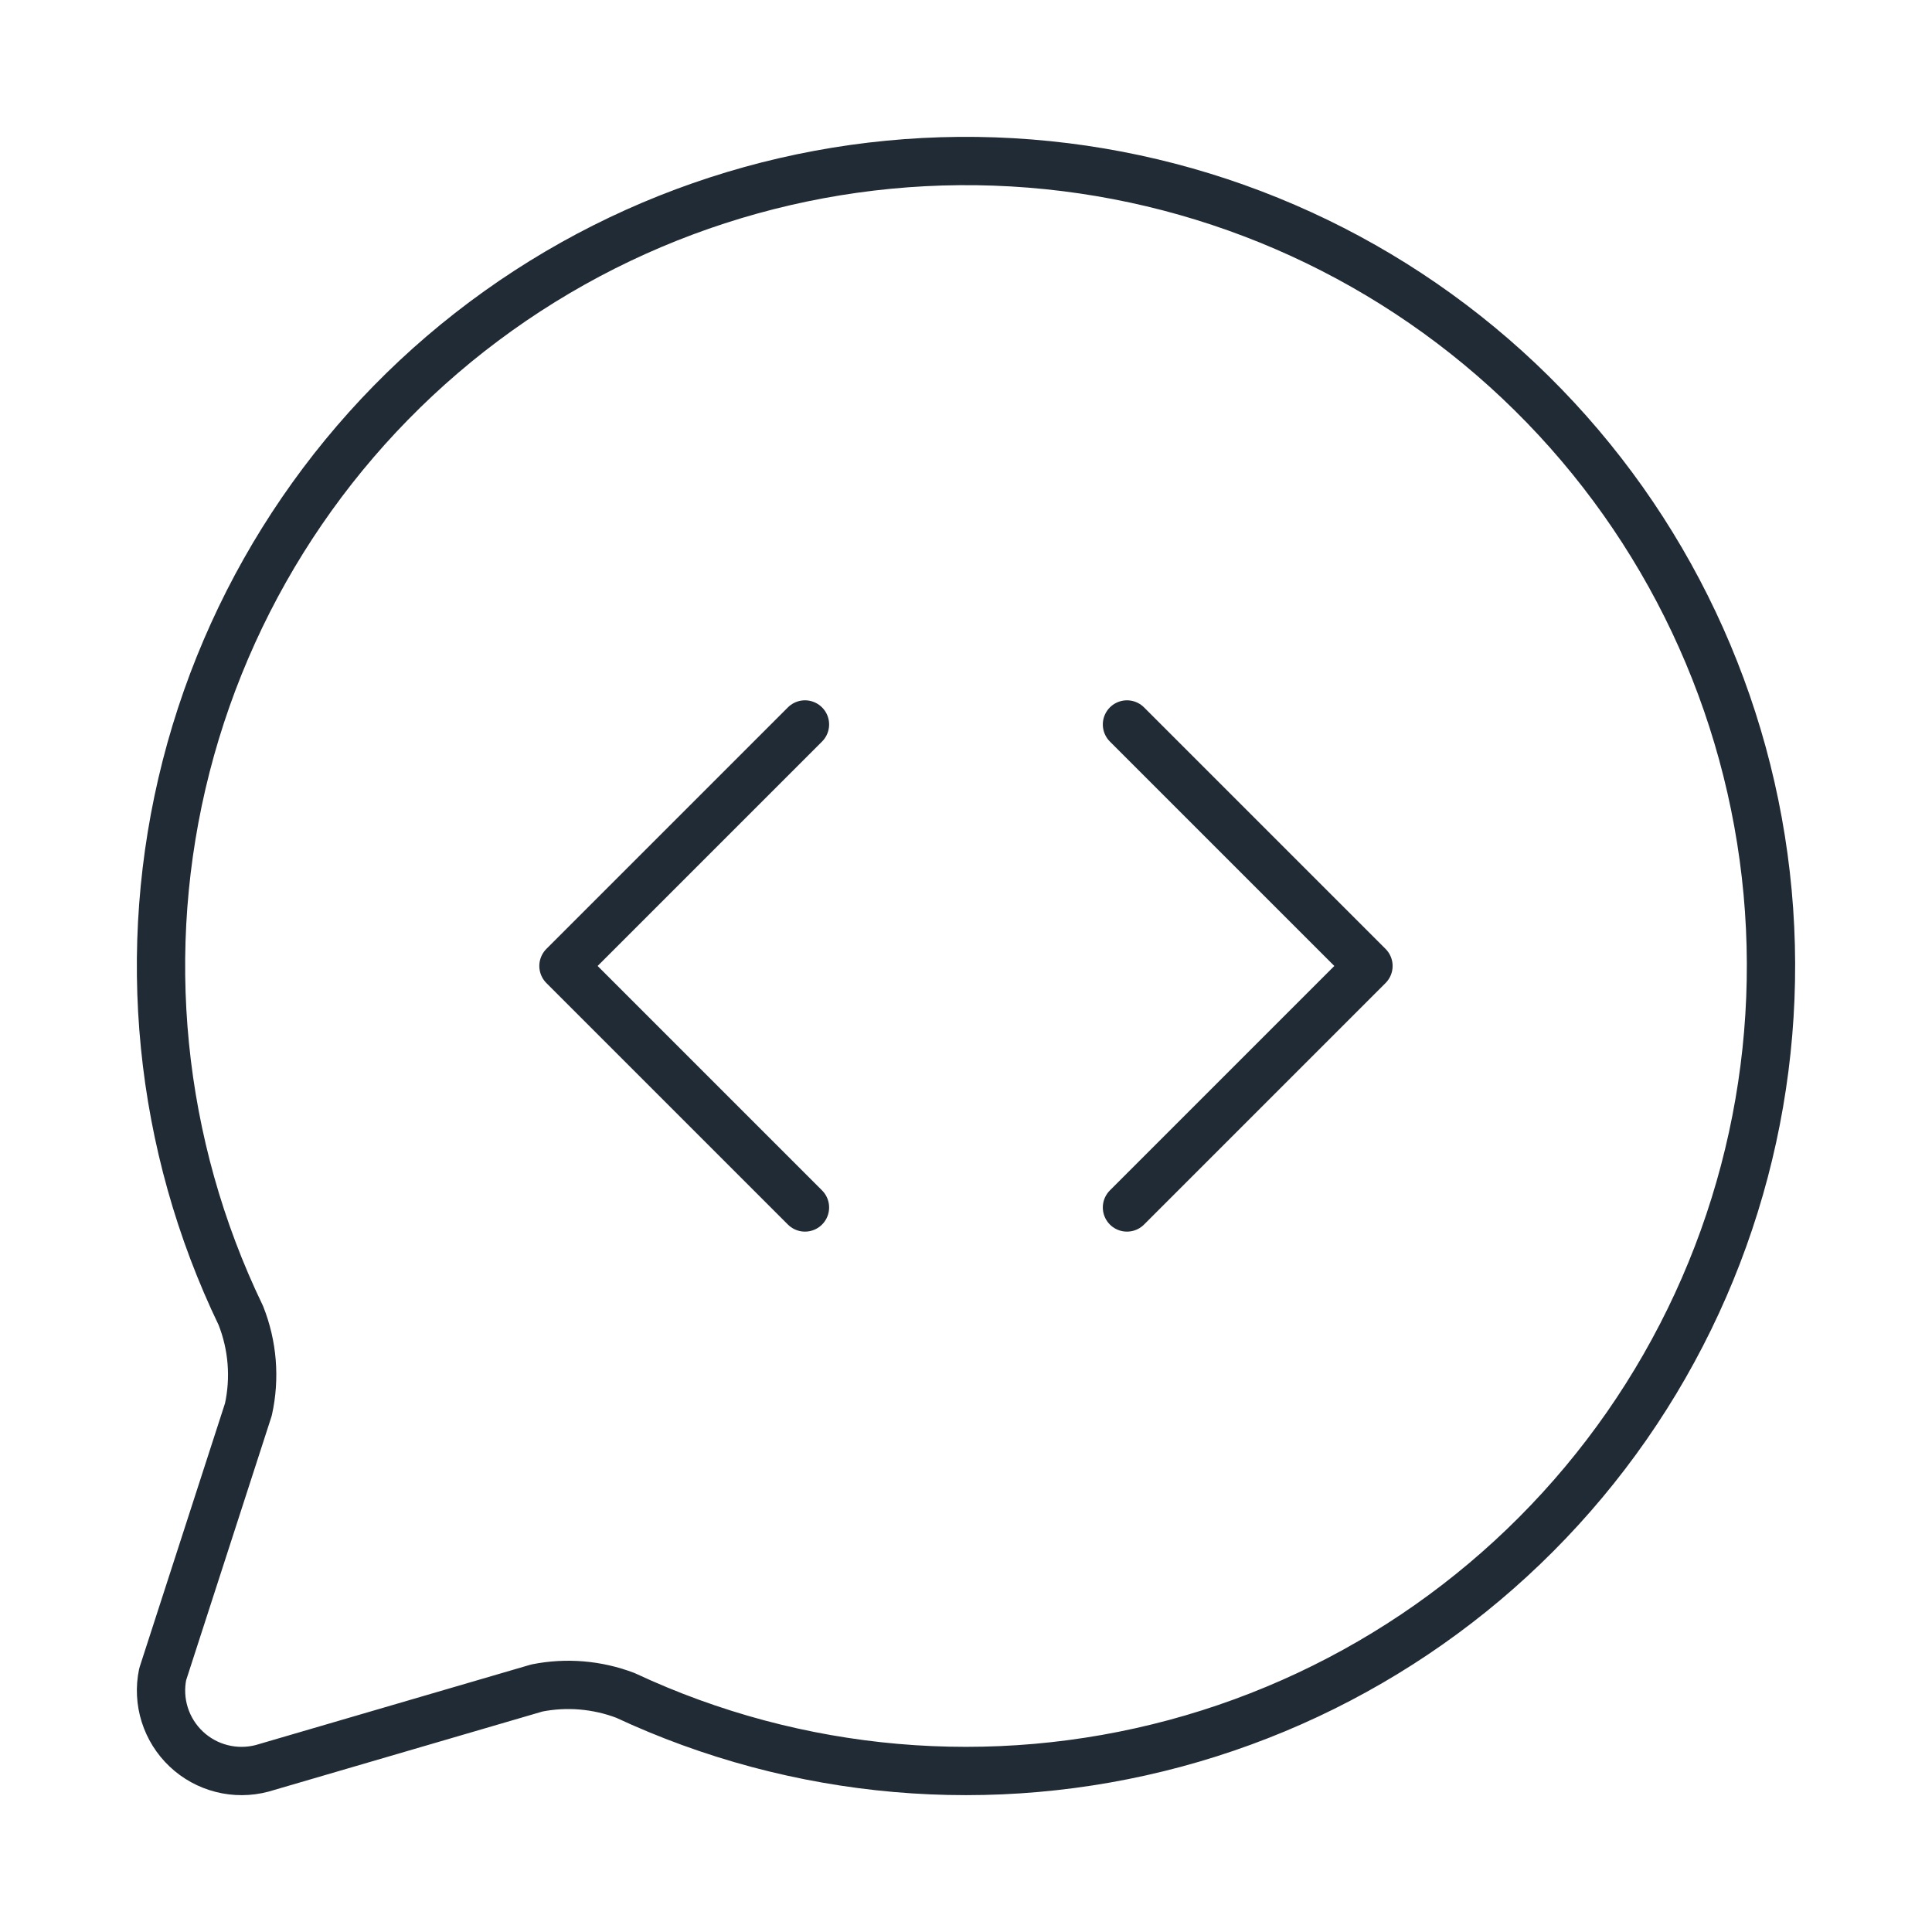 <svg width="60" height="60" viewBox="0 0 60 60" fill="none" xmlns="http://www.w3.org/2000/svg">
<path d="M24.999 22.499L17.499 29.999L24.999 37.499M34.999 37.499L42.499 29.999L34.999 22.499M7.479 40.854C7.847 41.782 7.929 42.798 7.714 43.772L5.052 51.997C4.966 52.414 4.988 52.846 5.116 53.252C5.244 53.658 5.474 54.025 5.783 54.317C6.093 54.61 6.472 54.819 6.885 54.923C7.297 55.028 7.73 55.026 8.142 54.917L16.674 52.422C17.593 52.239 18.546 52.319 19.422 52.652C24.76 55.145 30.808 55.672 36.497 54.141C42.187 52.61 47.152 49.118 50.519 44.283C53.885 39.447 55.434 33.578 54.895 27.711C54.355 21.843 51.761 16.355 47.569 12.215C43.378 8.074 37.858 5.547 31.985 5.079C26.112 4.611 20.262 6.233 15.468 9.658C10.674 13.082 7.243 18.091 5.781 23.798C4.32 29.506 4.921 35.547 7.479 40.854Z" stroke="#212B35" stroke-width="1.5" stroke-linecap="round" stroke-linejoin="round"/>
</svg>
